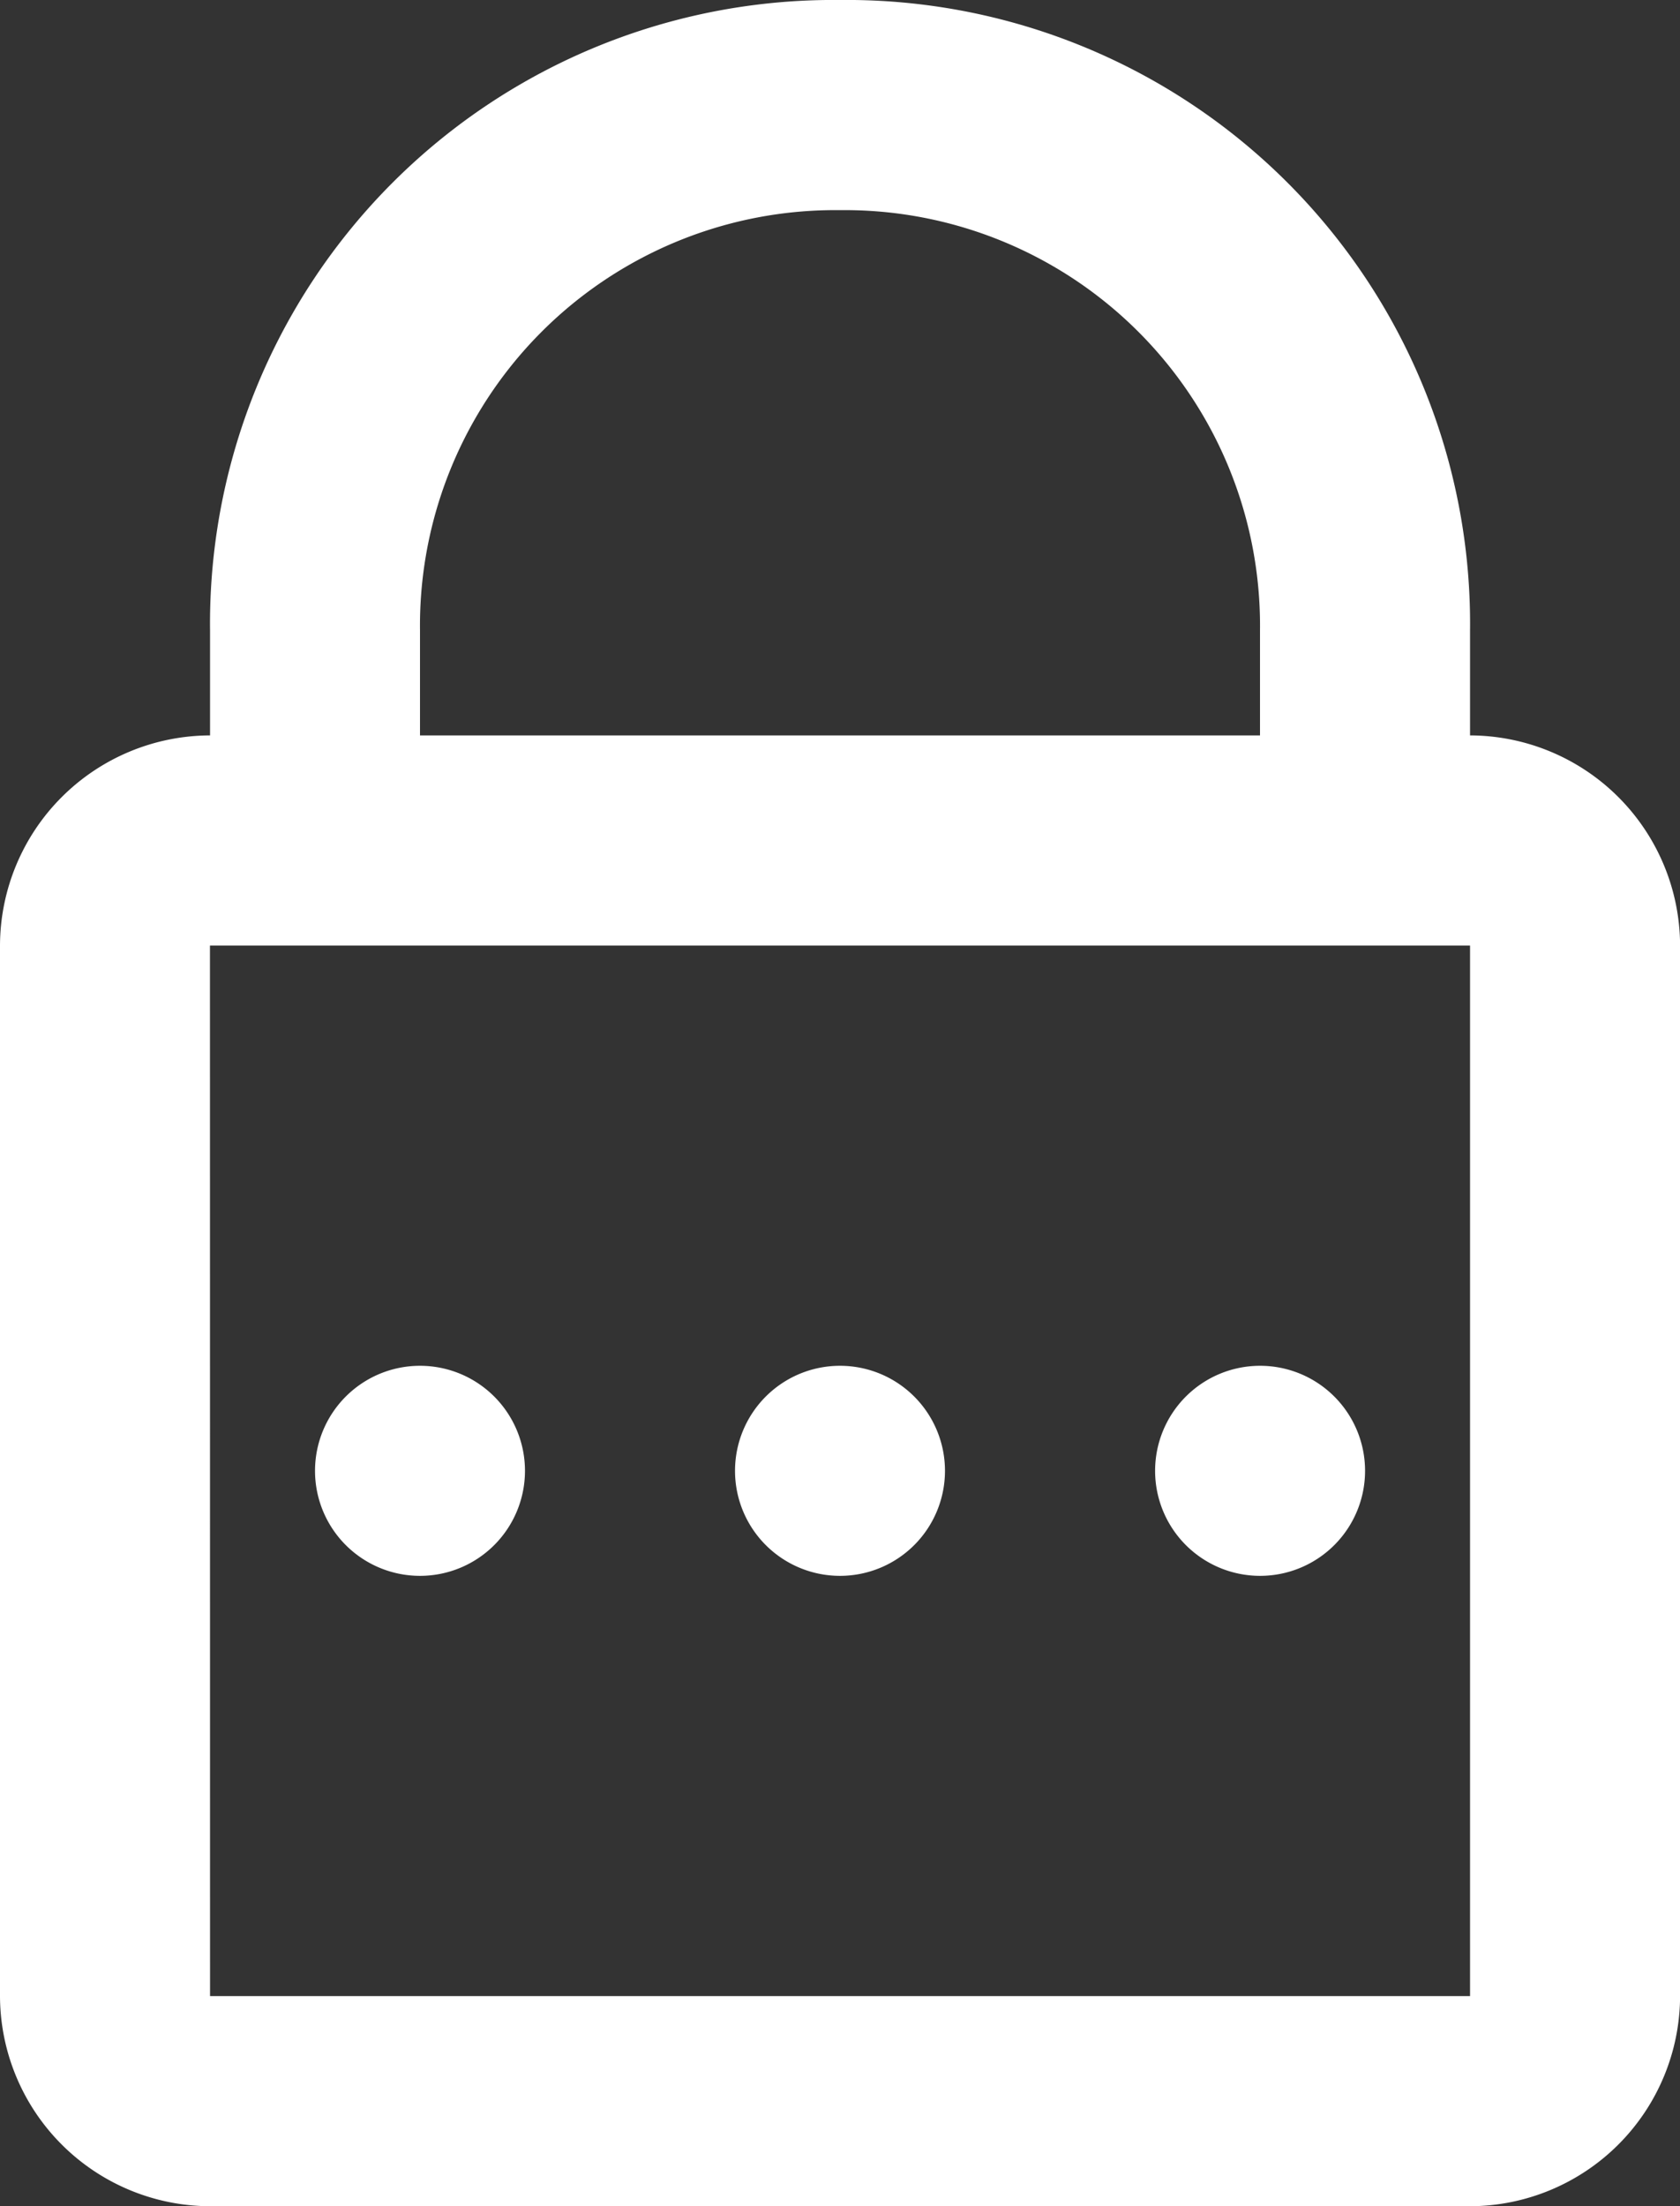 <svg xmlns="http://www.w3.org/2000/svg" width="20.228" height="26.55" viewBox="0 0 20.228 26.55">
  <rect x="0" y="0" width="20.228" height="26.55" fill="#333333" stroke="none"/>
  <path id="password" d="M14.114,1A7.506,7.506,0,0,0,6.529,8.586V9.85A2.536,2.536,0,0,0,4,12.378V25.021A2.536,2.536,0,0,0,6.529,27.55H21.7a2.536,2.536,0,0,0,2.529-2.529V12.378A2.536,2.536,0,0,0,21.7,9.85V8.586A7.506,7.506,0,0,0,14.114,1Zm0,2.529a5,5,0,0,1,5.057,5.057V9.85H9.057V8.586A5,5,0,0,1,14.114,3.529Zm-7.586,8.85H21.7V25.021H6.529Zm2.529,5.057A1.264,1.264,0,1,0,10.321,18.7,1.264,1.264,0,0,0,9.057,17.436Zm5.057,0A1.264,1.264,0,1,0,15.378,18.7,1.264,1.264,0,0,0,14.114,17.436Zm5.057,0A1.264,1.264,0,1,0,20.436,18.7,1.264,1.264,0,0,0,19.171,17.436Z" transform="translate(-4 -1)" fill="#fff"/>
</svg>
